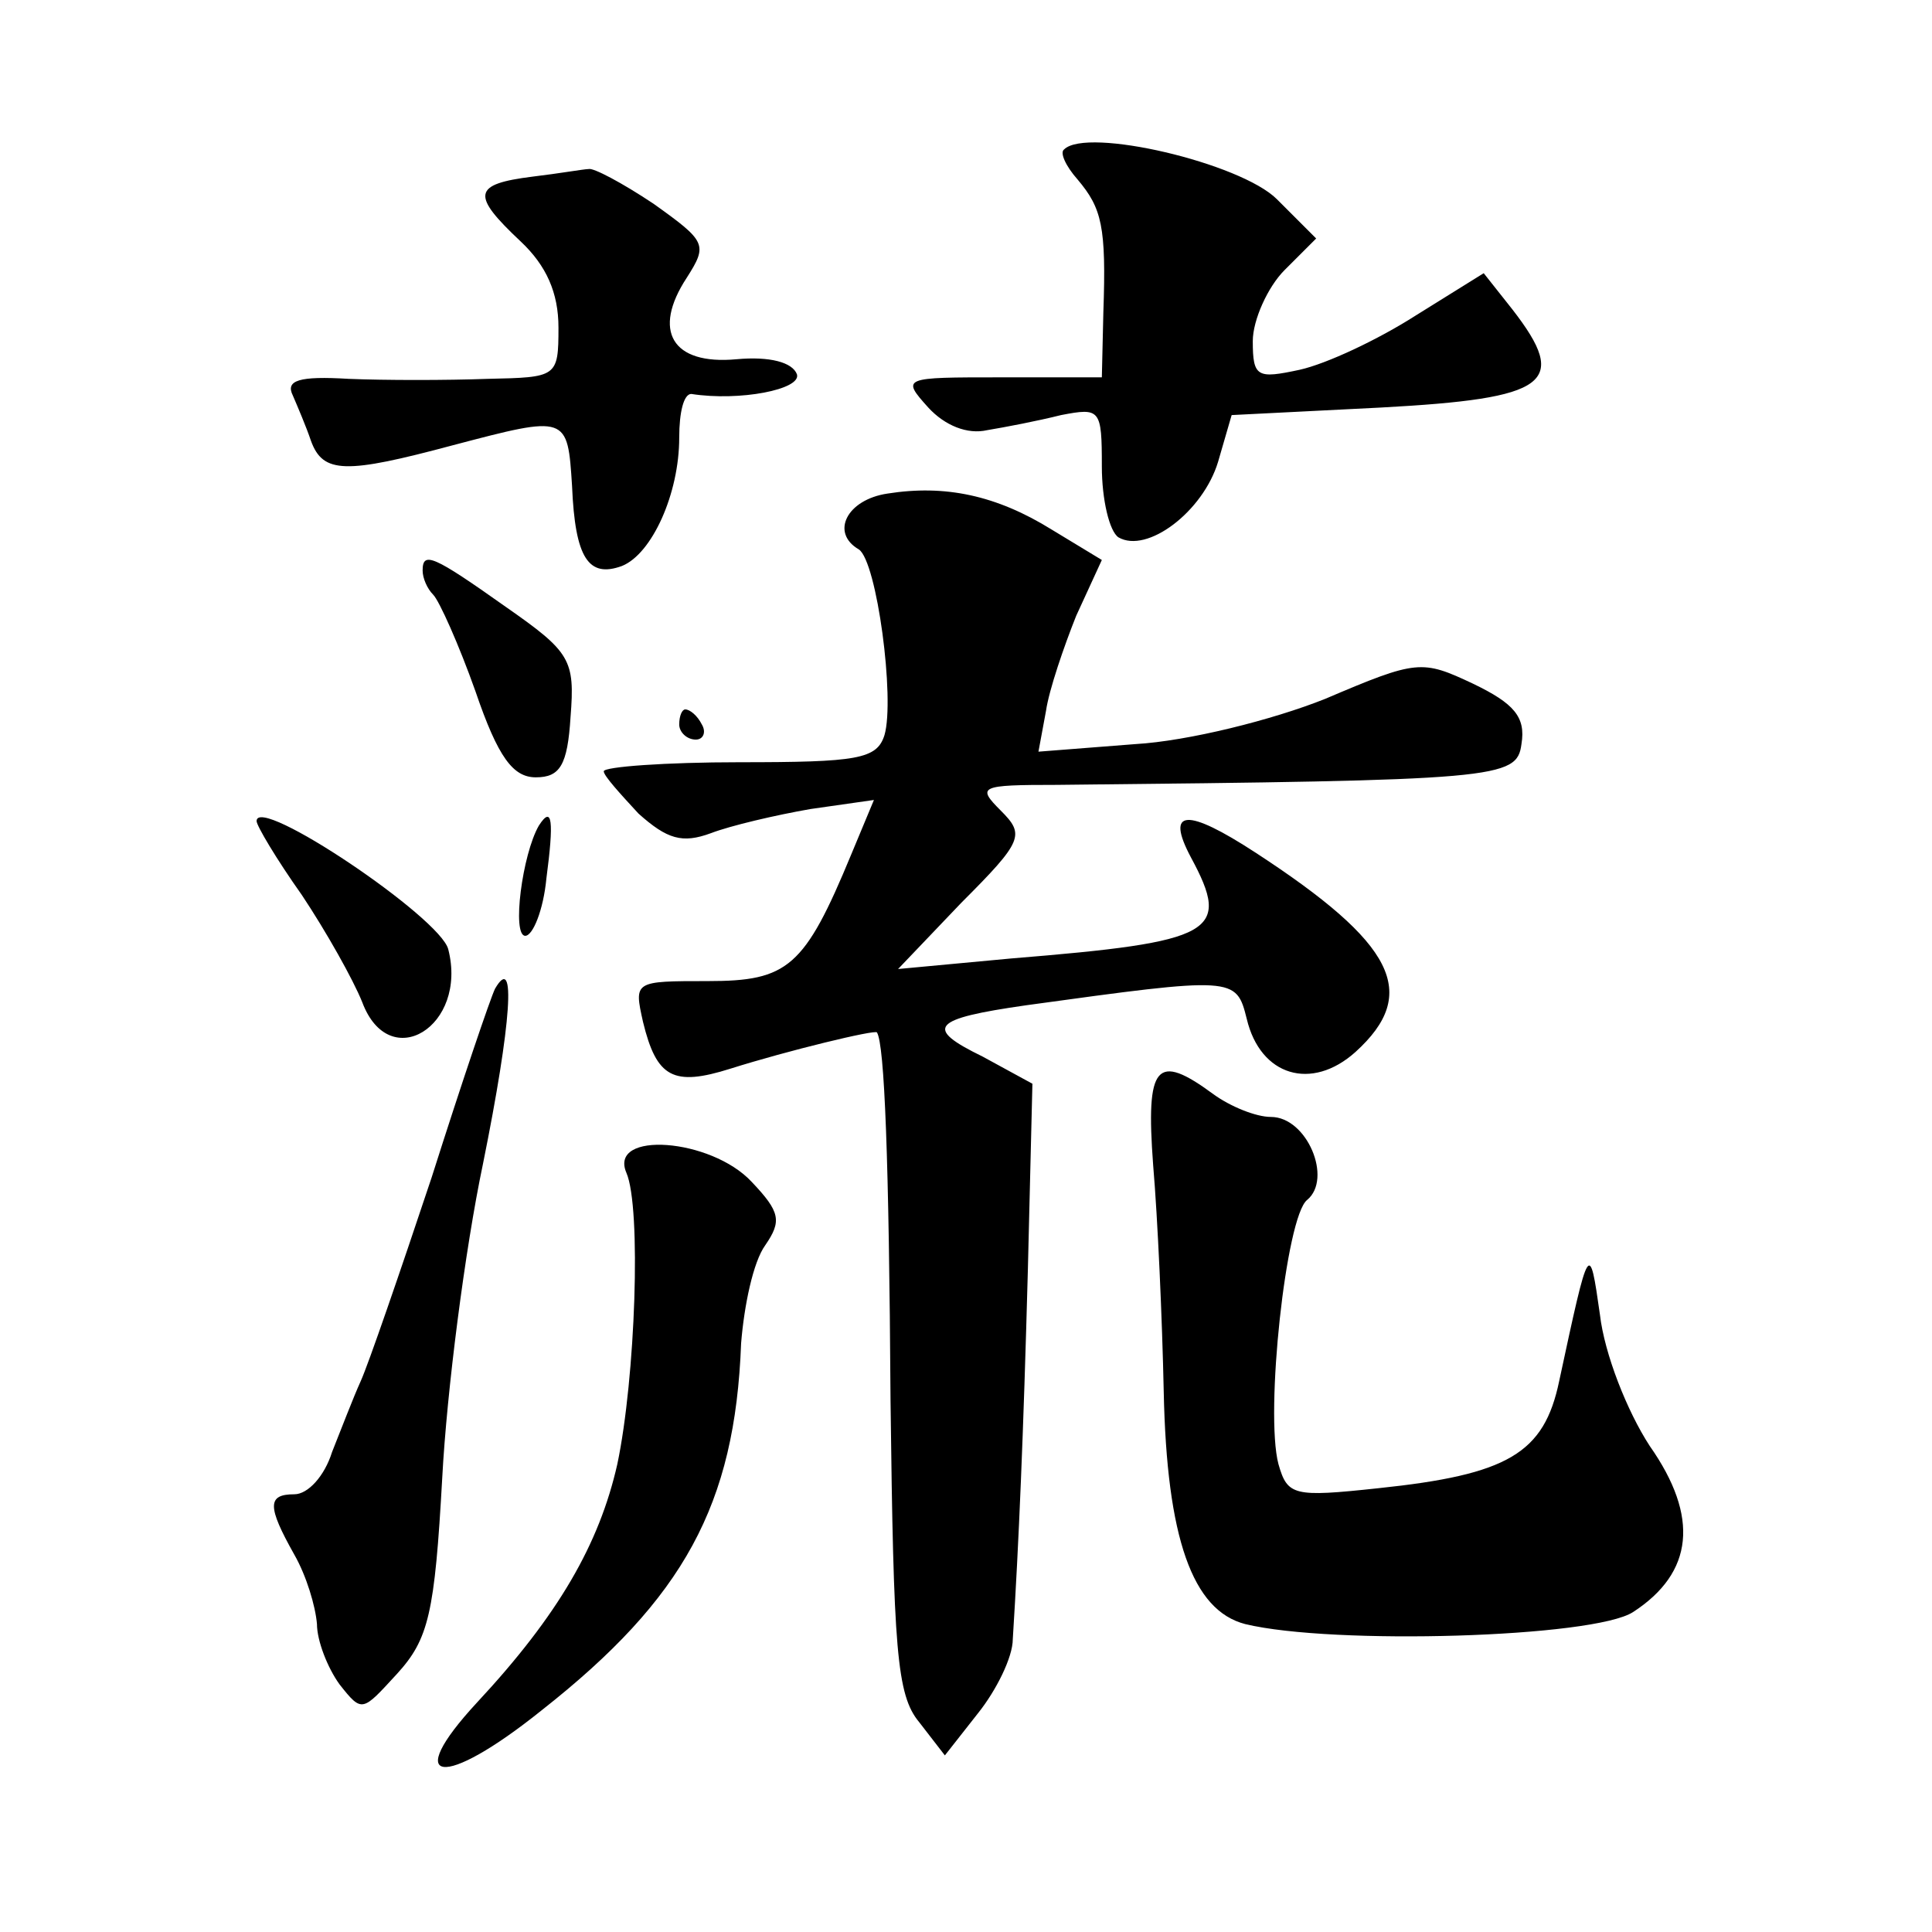 <?xml version="1.0" standalone="no"?>
<!DOCTYPE svg PUBLIC "-//W3C//DTD SVG 20010904//EN"
 "http://www.w3.org/TR/2001/REC-SVG-20010904/DTD/svg10.dtd">
<svg version="1.0" xmlns="http://www.w3.org/2000/svg"
 width="128pt" height="128pt" viewBox="0 0 128 128"
 preserveAspectRatio="xMidYMid meet">
<g transform="translate(0,128) scale(0.1,-0.1)"
fill="#0" stroke="none">
<path d="M705 1181 c-3 -2 1 -11 9 -20 16 -19 19 -31 17 -88 l-1 -43 -67 0 c-65
0 -66 0 -48 -20 11 -12 26 -18 39 -15 12 2 33 6 49 10 26 5 27 4 27 -34 0 -22 5
-43 11 -47 19 -11 56 17 66 50 l9 31 99 5 c111 6 125 16 87 65 l-19 24 -45 -28
c-25 -16 -59 -32 -77 -36 -28 -6 -31 -5 -31 19 0 14 10 36 21 47 l21 21 -26 26
c-24 24 -126 48 -141 33z M353 1163 c-40 -5 -41 -12 -8 -43 17 -16 25 -34 25 -57
0 -33 -1 -33 -47 -34 -27 -1 -68 -1 -92 0 -33 2 -42 -1 -37 -11 3 -7 9 -21 12 -30
8 -22 23 -22 94 -3 76 20 76 20 79 -27 2 -48 11 -61 33 -53 20 8 38 48 38 85 0
17 3 29 8 29 32 -5 73 3 70 13 -3 8 -18 12 -40 10 -43 -4 -56 19 -33 54 14 22 13
24 -22 49 -21 14 -40 24 -43 23 -3 0 -20 -3 -37 -5z M588 953 c-27 -4 -38 -26 -19
-37 12 -8 24 -99 17 -123 -5 -16 -18 -18 -96 -18 -49 0 -90 -3 -90 -6 0 -3 11 -15
23 -28 19 -17 29 -20 48 -13 13 5 43 12 66 16 l42 6 -15 -36 c-31 -75 -42 -84 -95
-84 -49 0 -49 0 -43 -27 9 -37 20 -43 58 -31 38 12 96 26 97 24 5 -8 8 -83 9 -244
2 -165 4 -195 19 -213 l17 -22 22 28 c12 15 23 37 23 49 4 64 7 134 10 245 l3 123
-33 18 c-39 19 -34 25 29 34 138 19 139 19 146 -9 9 -38 43 -48 72 -22 43 39 26
72 -66 132 -46 30 -60 29 -43 -3 27 -50 16 -56 -119 -67 l-75 -7 42 44 c41 41 42
45 26 61 -16 16 -14 17 37 17 293 3 305 4 308 27 3 18 -5 27 -32 40 -34 16 -37
16 -98 -10 -35 -14 -91 -28 -126 -30 l-64 -5 5 27 c2 14 12 43 20 63 l17 37 -33
20 c-37 23 -71 30 -109 24z M280 902 c0 -5 3 -12 7 -16 4 -4 17 -33 28 -64 15 -44
25 -57 40 -57 16 0 21 8 23 40 3 38 0 43 -43 73 -48 34 -55 37 -55 24z M450 800
c0 -5 5 -10 11 -10 5 0 7 5 4 10 -3 6 -8 10 -11 10 -2 0 -4 -4 -4 -10z M170 736
c0 -3 13 -25 30 -49 16 -24 34 -56 40 -71 18 -48 70 -16 57 35 -5 21 -127 103 -127
85z M357 733 c-11 -19 -18 -73 -9 -73 5 0 12 17 14 38 5 38 4 49 -5 35z M328 625
c-3 -6 -22 -62 -42 -125 -21 -63 -42 -124 -47 -135 -5 -11 -13 -32 -19 -47 -5 -16
-16 -28 -25 -28 -18 0 -18 -8 0 -40 8 -14 14 -34 15 -46 0 -11 7 -29 15 -40 15
-19 15 -18 38 7 21 23 25 40 30 130 3 57 15 151 27 208 19 94 22 140 8 116z M764
508 c3 -35 6 -102 7 -150 2 -97 19 -145 54 -154 58 -14 231 -9 257 8 40 26 44 63
11 110 -15 23 -30 61 -33 87 -7 49 -7 49 -27 -44 -10 -48 -34 -62 -120 -71 -56
-6 -60 -5 -66 16 -9 34 5 164 19 175 17 14 0 55 -24 55 -10 0 -27 7 -38 15 -38
28 -45 20 -40 -47z M415 503 c10 -23 6 -136 -6 -193 -12 -53 -39 -100 -93 -158
-50 -54 -23 -58 43 -5 94 74 128 136 132 243 2 25 8 54 16 65 11 16 10 22 -9 42
-27 29 -95 34 -83 6z"/>
</g>
</svg>
